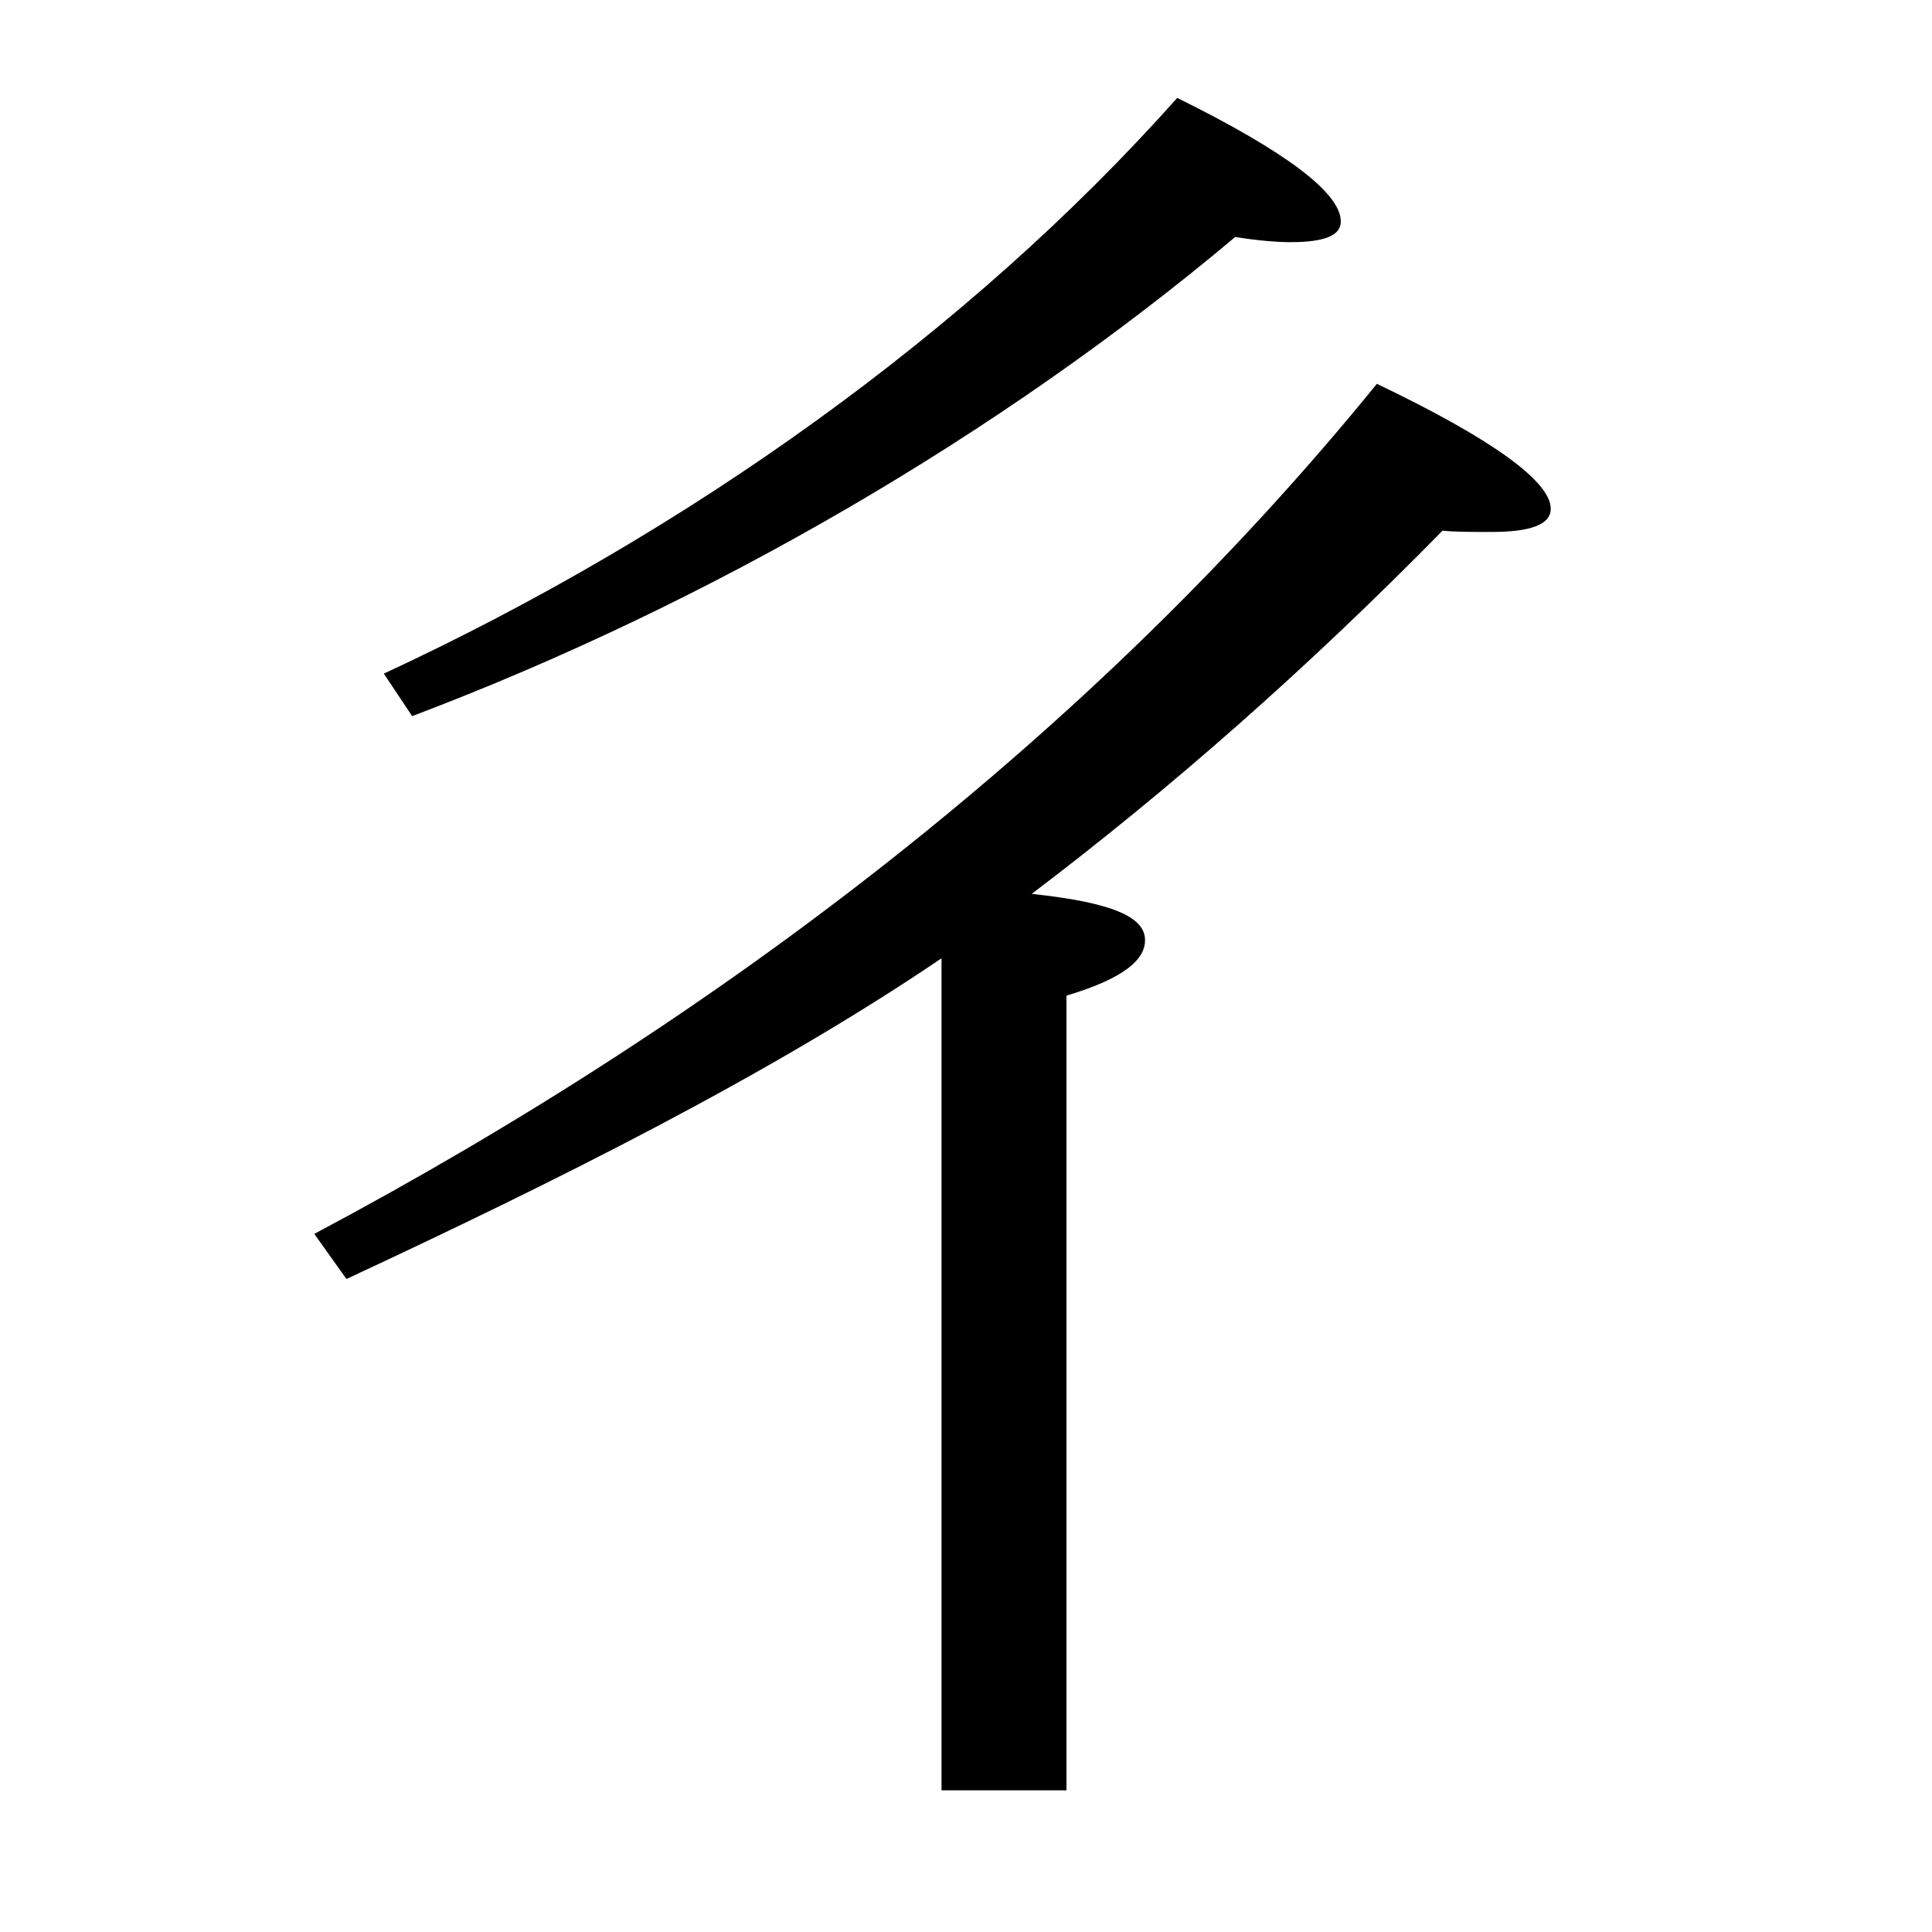 <?xml version="1.0" encoding="utf-8"?>
<!-- Generator: Adobe Illustrator 19.0.0, SVG Export Plug-In . SVG Version: 6.00 Build 0)  -->
<svg version="1.1" id="圖層_1" xmlns="http://www.w3.org/2000/svg" xmlns:xlink="http://www.w3.org/1999/xlink" x="0px" y="0px"
	 viewBox="45 -33.8 150 150" style="enable-background:new 45 -33.8 150 150;" xml:space="preserve">
<style type="text/css">
	.st0{enable-background:new    ;}
</style>
<g class="st0">
	<path d="M118.1,40.6C104.7,49.7,88,58,71.9,65.5L69.4,62c31.6-16.8,60.4-38.8,82.5-66c9,4.3,13.5,7.6,13.5,9.7
		c0,1.2-1.5,1.8-4.6,1.8c-1.6,0-2.9,0-3.8-0.1c-10.5,10.7-21.2,20.1-31.9,28.2c6.6,0.7,8.8,1.9,8.8,3.6c0,1.4-1.4,2.9-6.1,4.3v61.7
		h-9.7V40.6z M74.8,18.5C98.3,7.6,120.2-8,136.4-26.2c8.5,4.2,12.7,7.4,12.7,9.6c0,1.1-1.3,1.6-3.9,1.6c-1,0-2.4-0.1-4.3-0.4
		C122.6,0,100,13.1,77,21.8L74.8,18.5z"/>
</g>
</svg>
